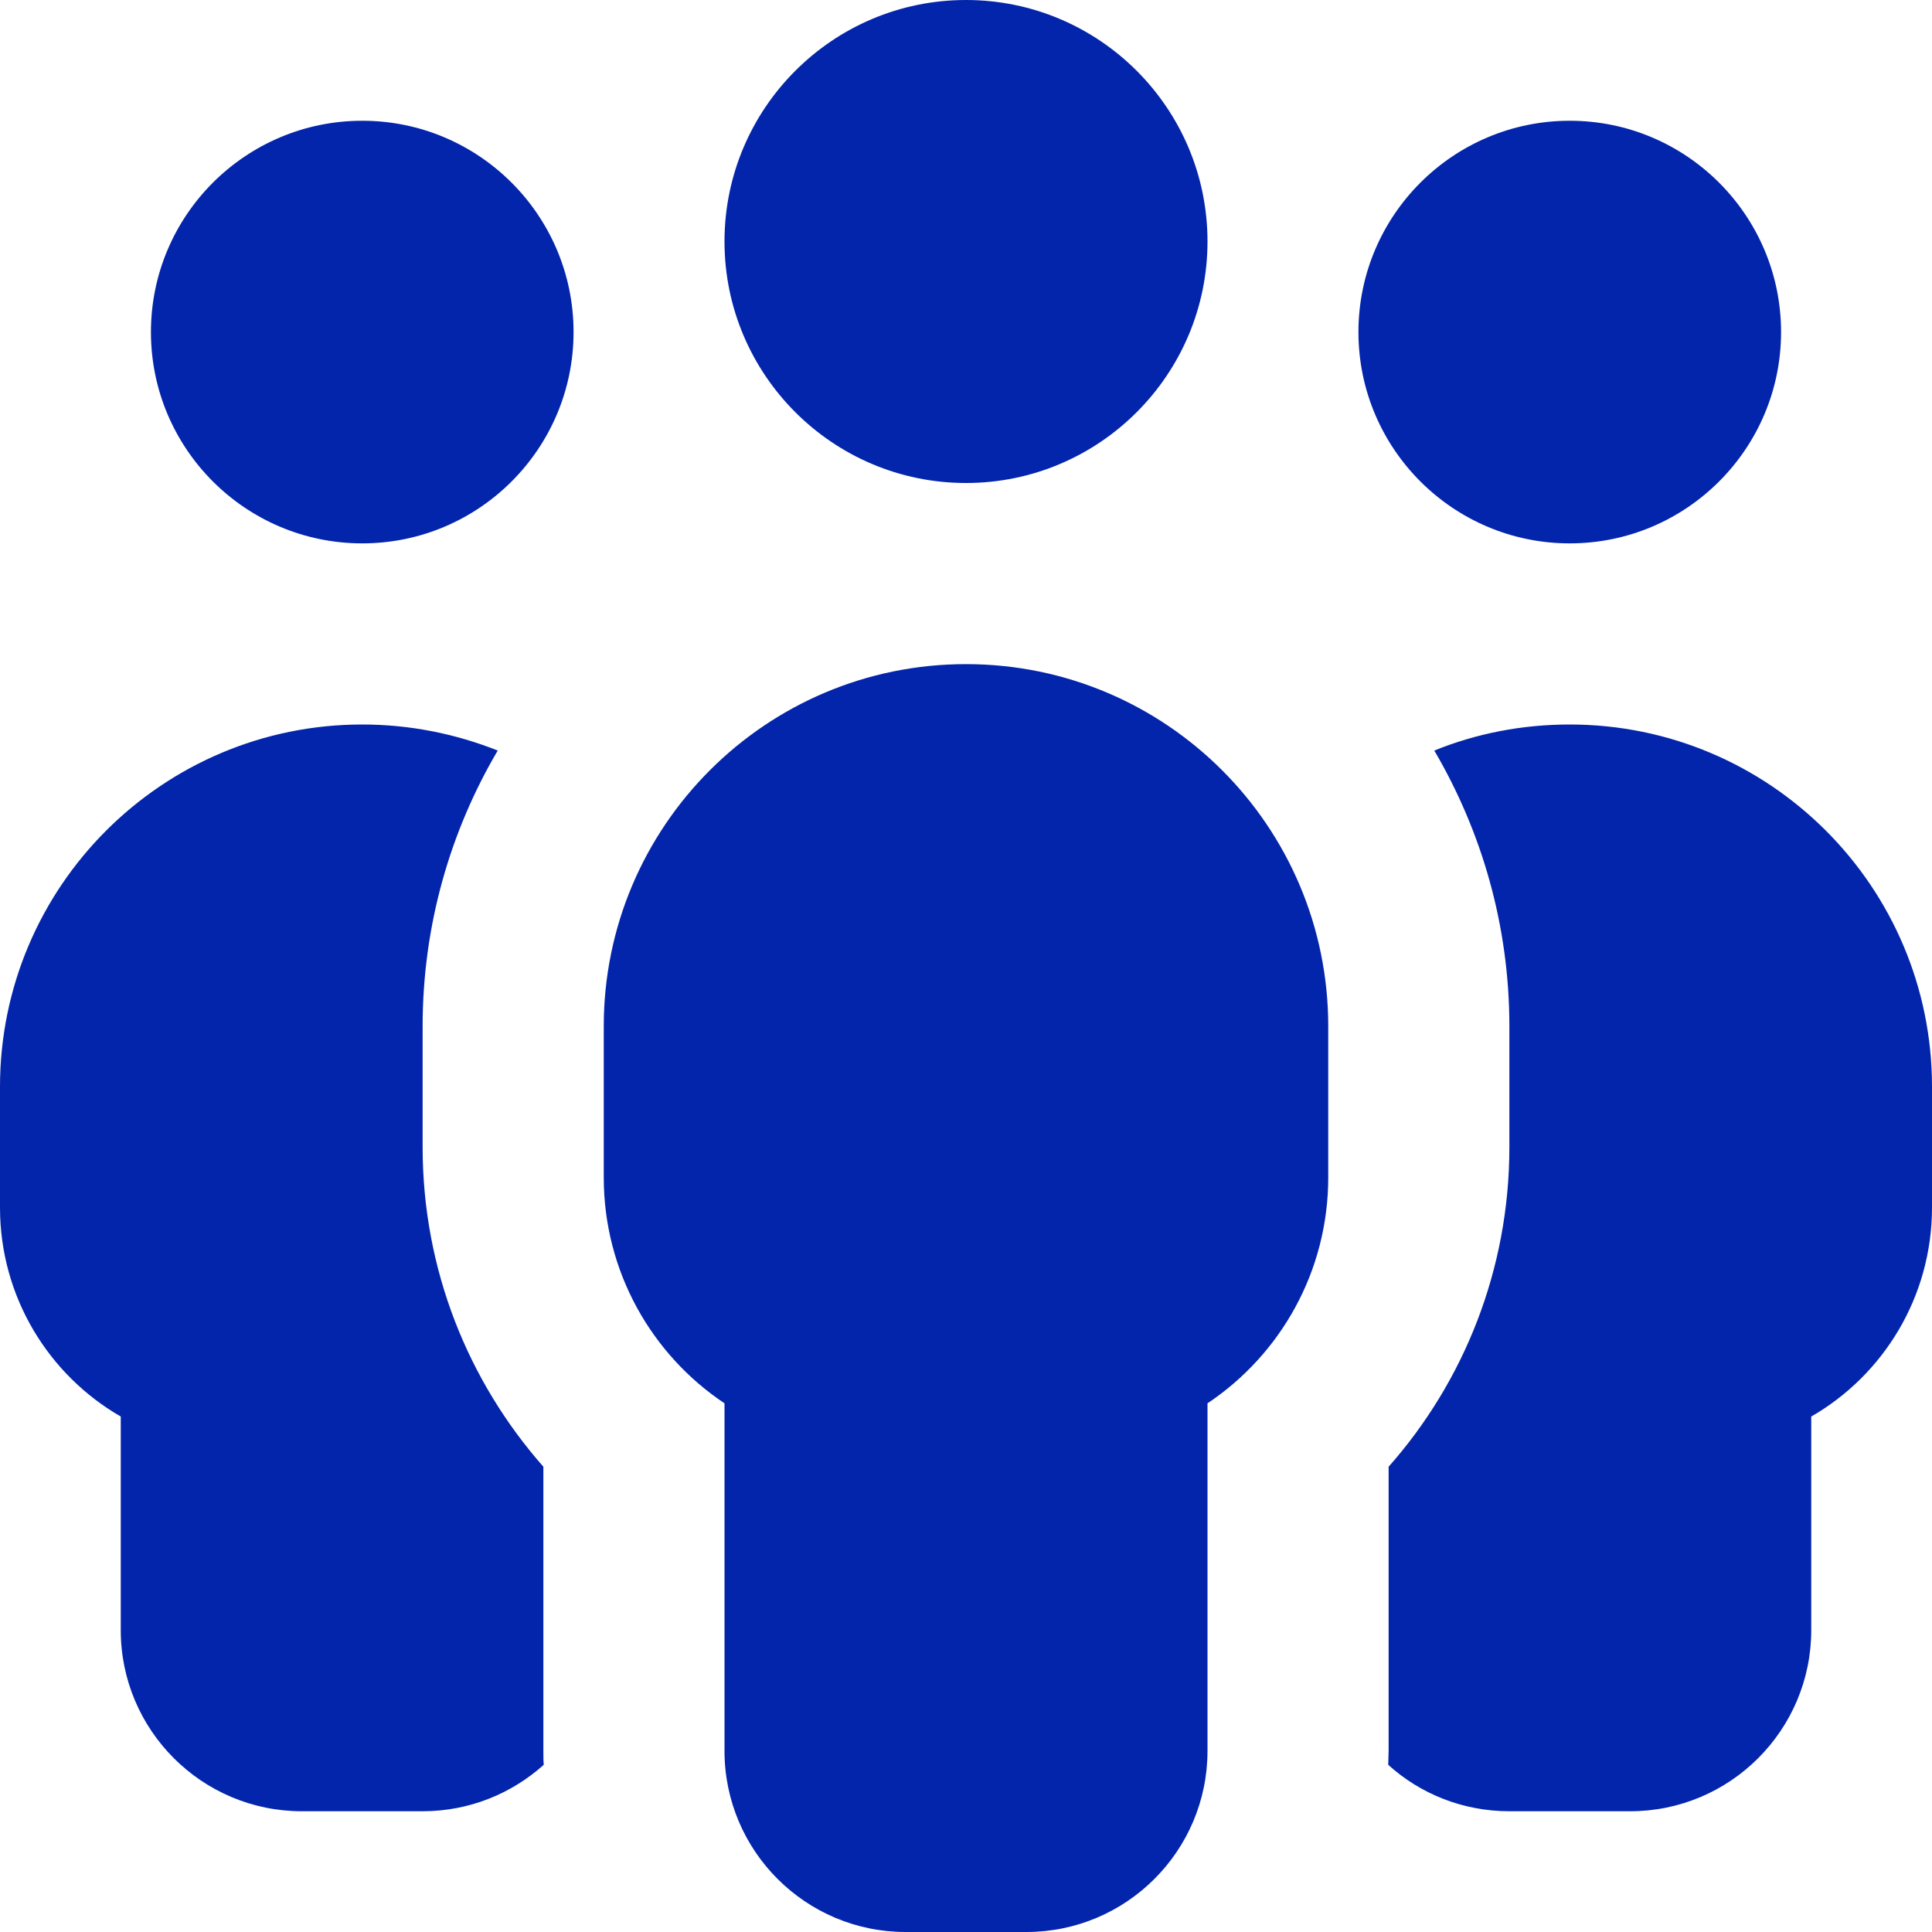 <?xml version="1.0" encoding="UTF-8"?>
<svg xmlns="http://www.w3.org/2000/svg" width="64" height="64" viewBox="0 0 64 64" fill="none">
  <path d="M32 0C36.413 0 40 3.587 40 8C40 12.412 36.413 16 32 16C27.587 16 24 12.412 24 8C24 3.587 27.587 0 32 0ZM44 39C44 42.125 42.413 44.875 40 46.487V58C40 61.312 37.312 64 34 64H30C26.688 64 24 61.312 24 58V46.487C21.587 44.875 20 42.125 20 39V34C20 27.375 25.375 22 32 22C38.625 22 44 27.375 44 34V39ZM12 4C15.863 4 19 7.138 19 11C19 14.863 15.863 18 12 18C8.137 18 5 14.863 5 11C5 7.138 8.137 4 12 4ZM14 34V38C14 42.062 15.512 45.763 18 48.587V58C18 58.15 18 58.312 18.012 58.462C16.95 59.413 15.55 60 14 60H10C6.688 60 4 57.312 4 54V46.925C1.613 45.55 0 42.962 0 40V36C0 29.375 5.375 24 12 24C13.588 24 15.1 24.312 16.488 24.863C14.912 27.538 14 30.663 14 34ZM46 58V48.587C48.487 45.775 50 42.062 50 38V34C50 30.663 49.087 27.55 47.513 24.863C48.9 24.3 50.413 24 52 24C58.625 24 64 29.375 64 36V40C64 42.962 62.388 45.55 60 46.925V54C60 57.312 57.312 60 54 60H50C48.462 60 47.05 59.425 45.987 58.462C45.987 58.312 46 58.15 46 58ZM52 4C55.862 4 59 7.138 59 11C59 14.863 55.862 18 52 18C48.138 18 45 14.863 45 11C45 7.138 48.138 4 52 4Z" fill="#0325AB"></path>
</svg>
